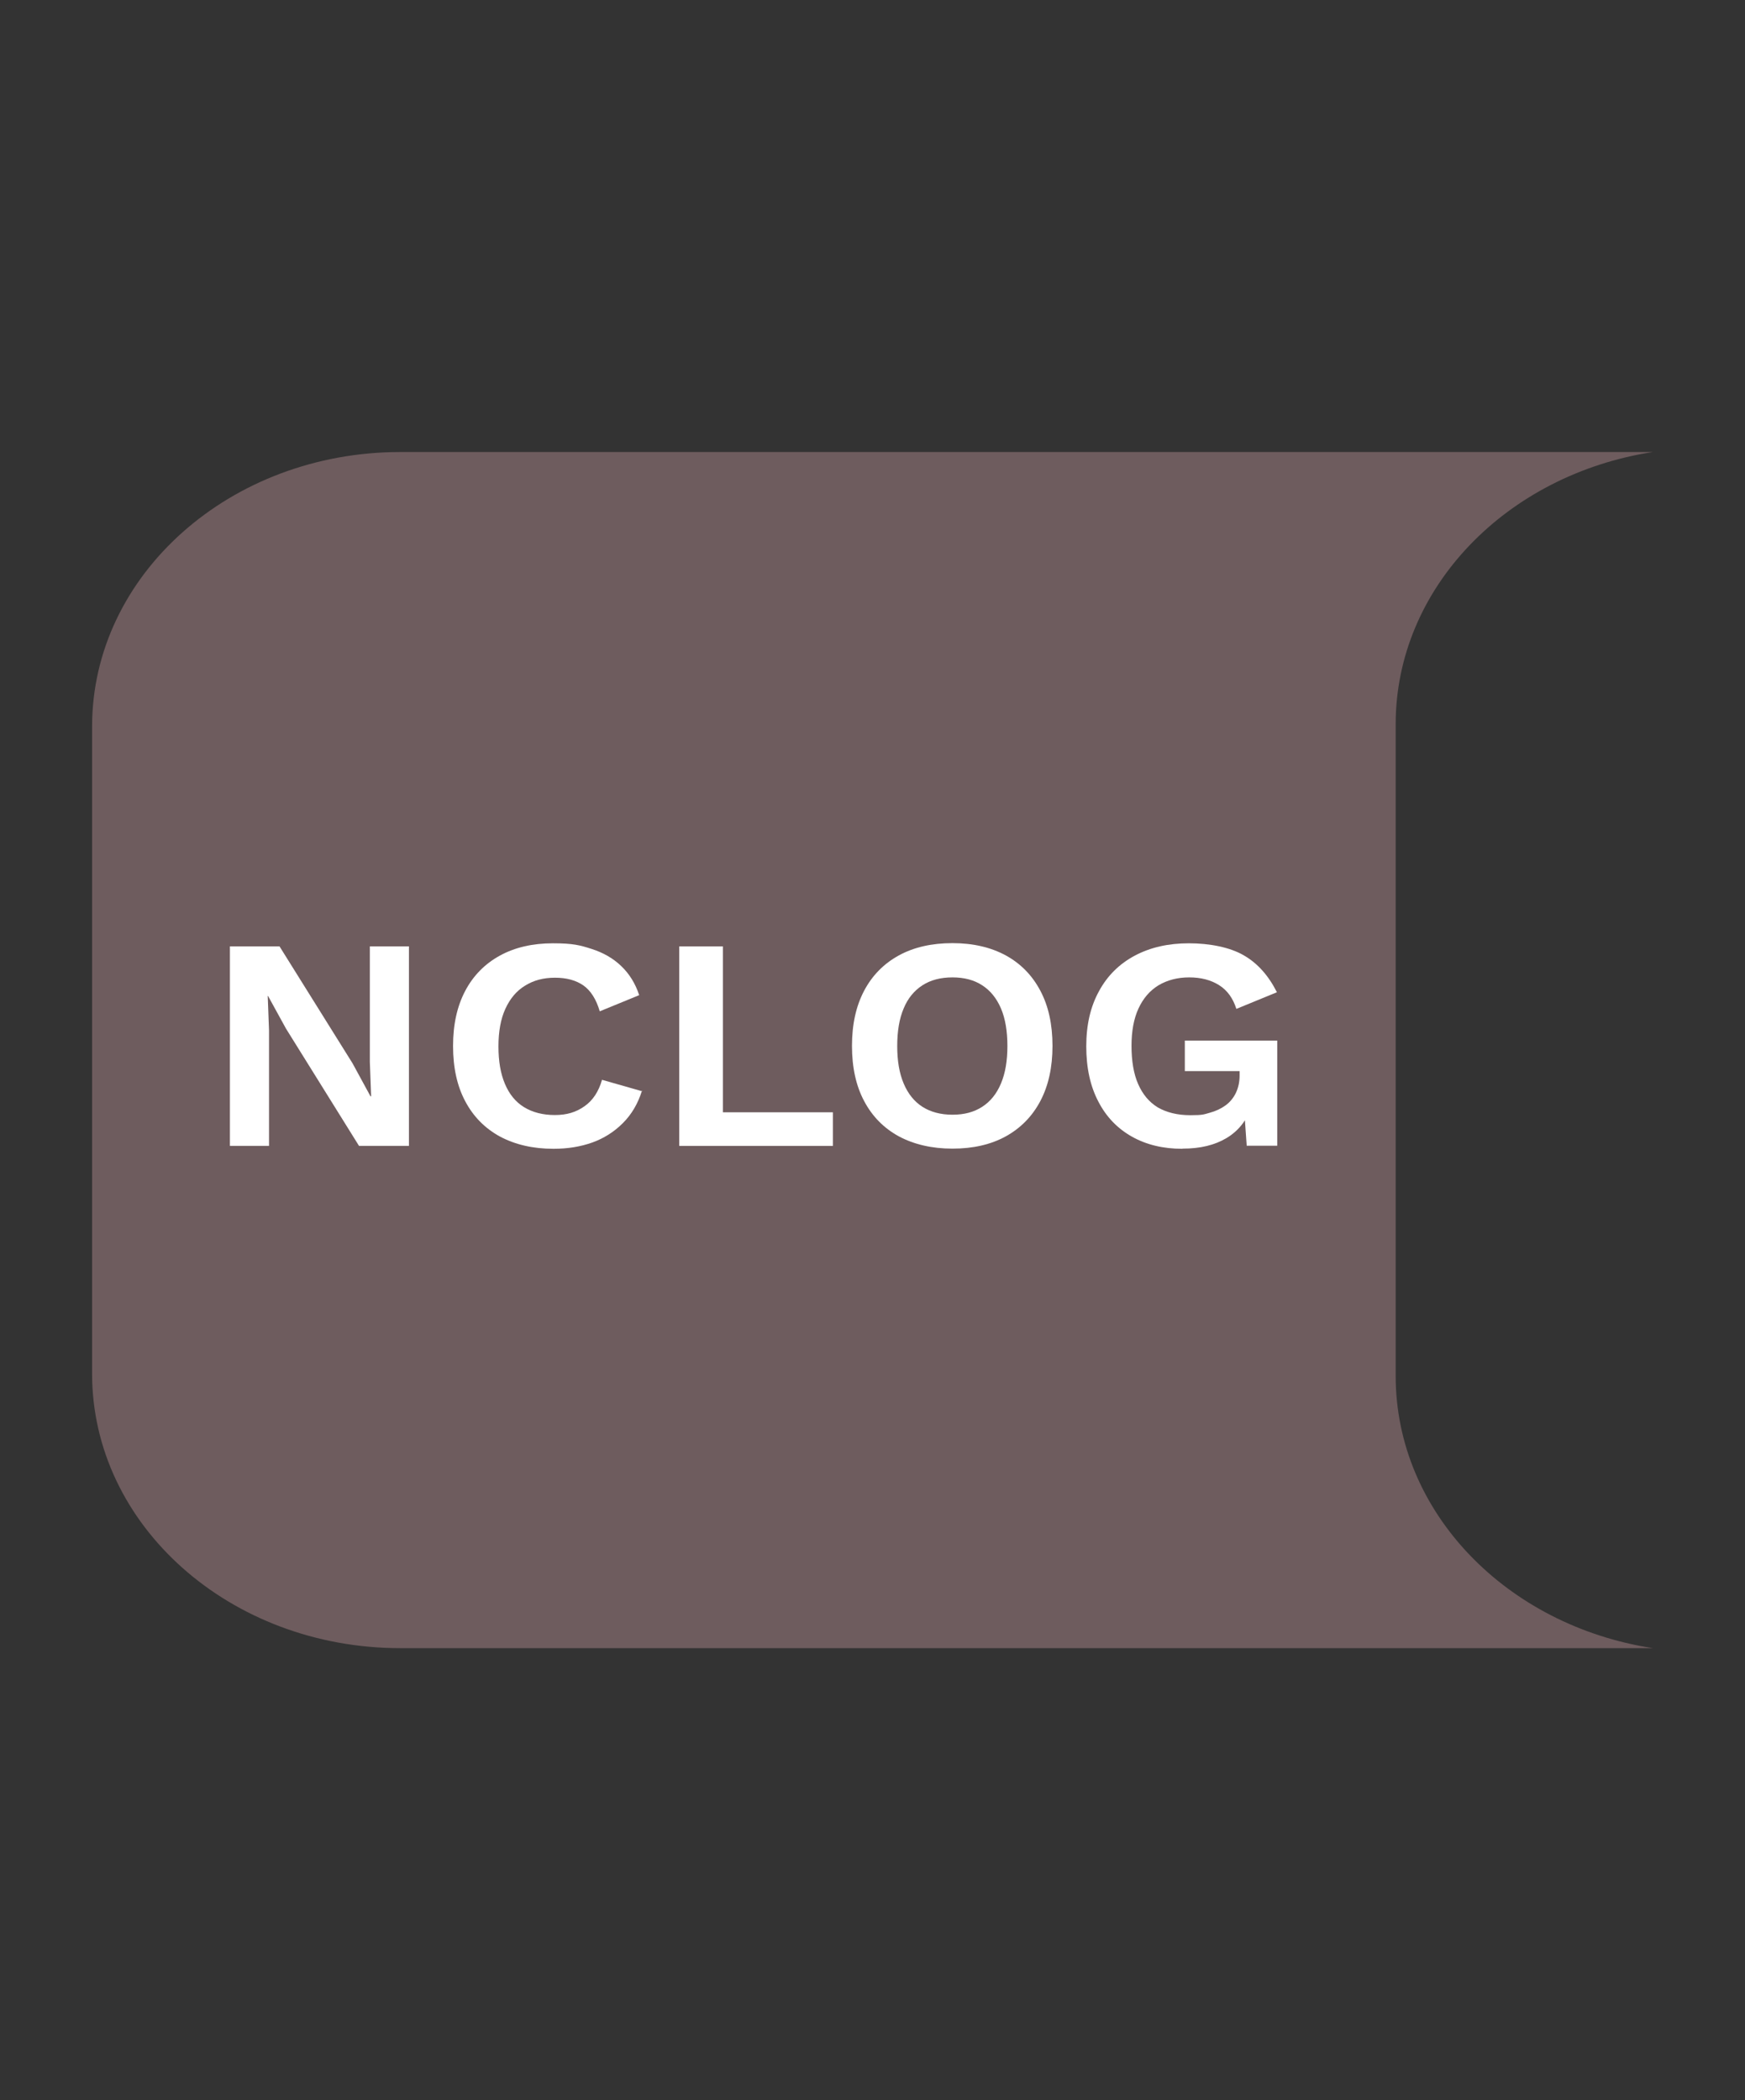<?xml version="1.0" encoding="UTF-8"?>
<svg id="Layer_1" xmlns="http://www.w3.org/2000/svg" width="1080" height="1300" version="1.1" viewBox="0 0 1080 1300">
  <rect x="0" y="0" width="1080" height="1300" fill="#333333" stroke="none"/>
  <!-- Generator: Adobe Illustrator 29.8.2, SVG Export Plug-In . SVG Version: 2.1.1 Build 3)  -->
  <defs>
    <style>
      .st0 {
        fill: #fff;
      }

      .st1 {
        fill: #6e5c5e;
      }
    </style>
  </defs>
  <path class="st1" d="M863.8,851.7v-403.4c0-84.5,68.8-154.6,159.2-168.5H247.8c-105.4,0-190.8,76.1-190.8,169.9v400.6c0,93.9,85.4,169.9,190.8,169.9h775.2c-90.4-13.9-159.2-84-159.2-168.5h0Z"/>
  <path class="st0" d="M253.1,585.8v123.5h-30.9l-45.2-72.6-11.1-20.2h-.2l.8,21.3v71.5h-24.2v-123.5h30.7l45.2,72.4,11.1,20.4h.4l-.8-21.3v-71.5s24.2,0,24.2,0Z"/>
  <path class="st0" d="M397.3,675.2c-2.5,8-6.4,14.6-11.8,20-5.4,5.4-11.7,9.4-18.9,12-7.3,2.6-15.3,3.9-24,3.9-12.8,0-23.8-2.6-33.2-7.6-9.3-5.1-16.5-12.4-21.5-21.9-5-9.4-7.5-20.8-7.5-34.1s2.5-24.6,7.5-34.1c5-9.5,12.2-16.8,21.5-21.9,9.3-5.1,20.3-7.6,32.8-7.6s16.9,1.2,24,3.5c7.2,2.3,13.3,5.8,18.3,10.6,5,4.8,8.7,10.7,11.1,18l-24.4,10c-2.2-7.5-5.6-12.8-10.1-16-4.6-3.2-10.4-4.8-17.6-4.8s-13.2,1.6-18.5,4.9c-5.3,3.2-9.3,8-12.2,14.3-2.9,6.3-4.3,14.1-4.3,23.3s1.3,16.8,4,23.2,6.6,11.2,11.8,14.4c5.2,3.2,11.6,4.9,19.1,4.9s13.2-1.8,18.3-5.4c5.2-3.6,8.8-9.1,10.9-16.4l24.9,7.1v-.3Z"/>
  <path class="st0" d="M447.4,688.5h68.1v20.8h-95.1v-123.5h27v102.7h0Z"/>
  <path class="st0" d="M589.5,583.8c12.8,0,23.8,2.6,33,7.6,9.3,5.1,16.4,12.4,21.4,21.9,5,9.4,7.5,20.8,7.5,34.1s-2.5,24.6-7.5,34.1c-5,9.5-12.2,16.8-21.4,21.9-9.3,5.1-20.3,7.6-33,7.6s-23.8-2.6-33.2-7.6c-9.3-5.1-16.5-12.4-21.5-21.9-5-9.4-7.5-20.8-7.5-34.1s2.5-24.6,7.5-34.1c5-9.5,12.2-16.8,21.5-21.9,9.3-5.1,20.4-7.6,33.2-7.6ZM589.5,605c-7.3,0-13.5,1.6-18.6,4.9-5.1,3.3-9,8-11.6,14.3-2.7,6.3-4,14.1-4,23.3s1.3,16.8,4,23.2c2.7,6.4,6.6,11.2,11.6,14.4,5,3.2,11.3,4.9,18.6,4.9s13.3-1.6,18.4-4.9,8.9-8,11.6-14.4,4-14.1,4-23.2-1.3-17-4-23.3c-2.7-6.3-6.6-11.1-11.6-14.3-5-3.3-11.2-4.9-18.4-4.9Z"/>
  <path class="st0" d="M731.8,711.1c-11.9,0-22.3-2.5-31.2-7.5-8.9-5-15.9-12.2-20.8-21.7-5-9.5-7.5-20.9-7.5-34.2s2.6-24.6,7.9-34.2c5.2-9.6,12.6-16.9,22.2-22,9.6-5.1,20.7-7.6,33.4-7.6s25.3,2.4,33.9,7.4c8.6,4.9,15.4,12.6,20.6,22.9l-25.1,10.3c-2.1-6.6-5.6-11.5-10.7-14.7s-11.2-4.8-18.5-4.8-13.6,1.7-19,4.9c-5.4,3.3-9.5,8.1-12.4,14.4-2.9,6.3-4.3,14-4.3,23.1s1.3,17.3,4.1,23.6c2.8,6.4,6.8,11.2,12.2,14.5,5.4,3.1,12.1,4.8,20.1,4.8s8.3-.5,12-1.5c3.7-1,6.9-2.5,9.7-4.5s4.9-4.6,6.4-7.6c1.5-3.1,2.4-6.7,2.4-10.9v-2.8h-33.9v-18.9h57.2v65.1h-18.9l-1.9-26.9,4.7,3.1c-2.9,8.2-7.9,14.6-15.2,19s-16.3,6.6-27.3,6.6h0Z"/>
</svg>